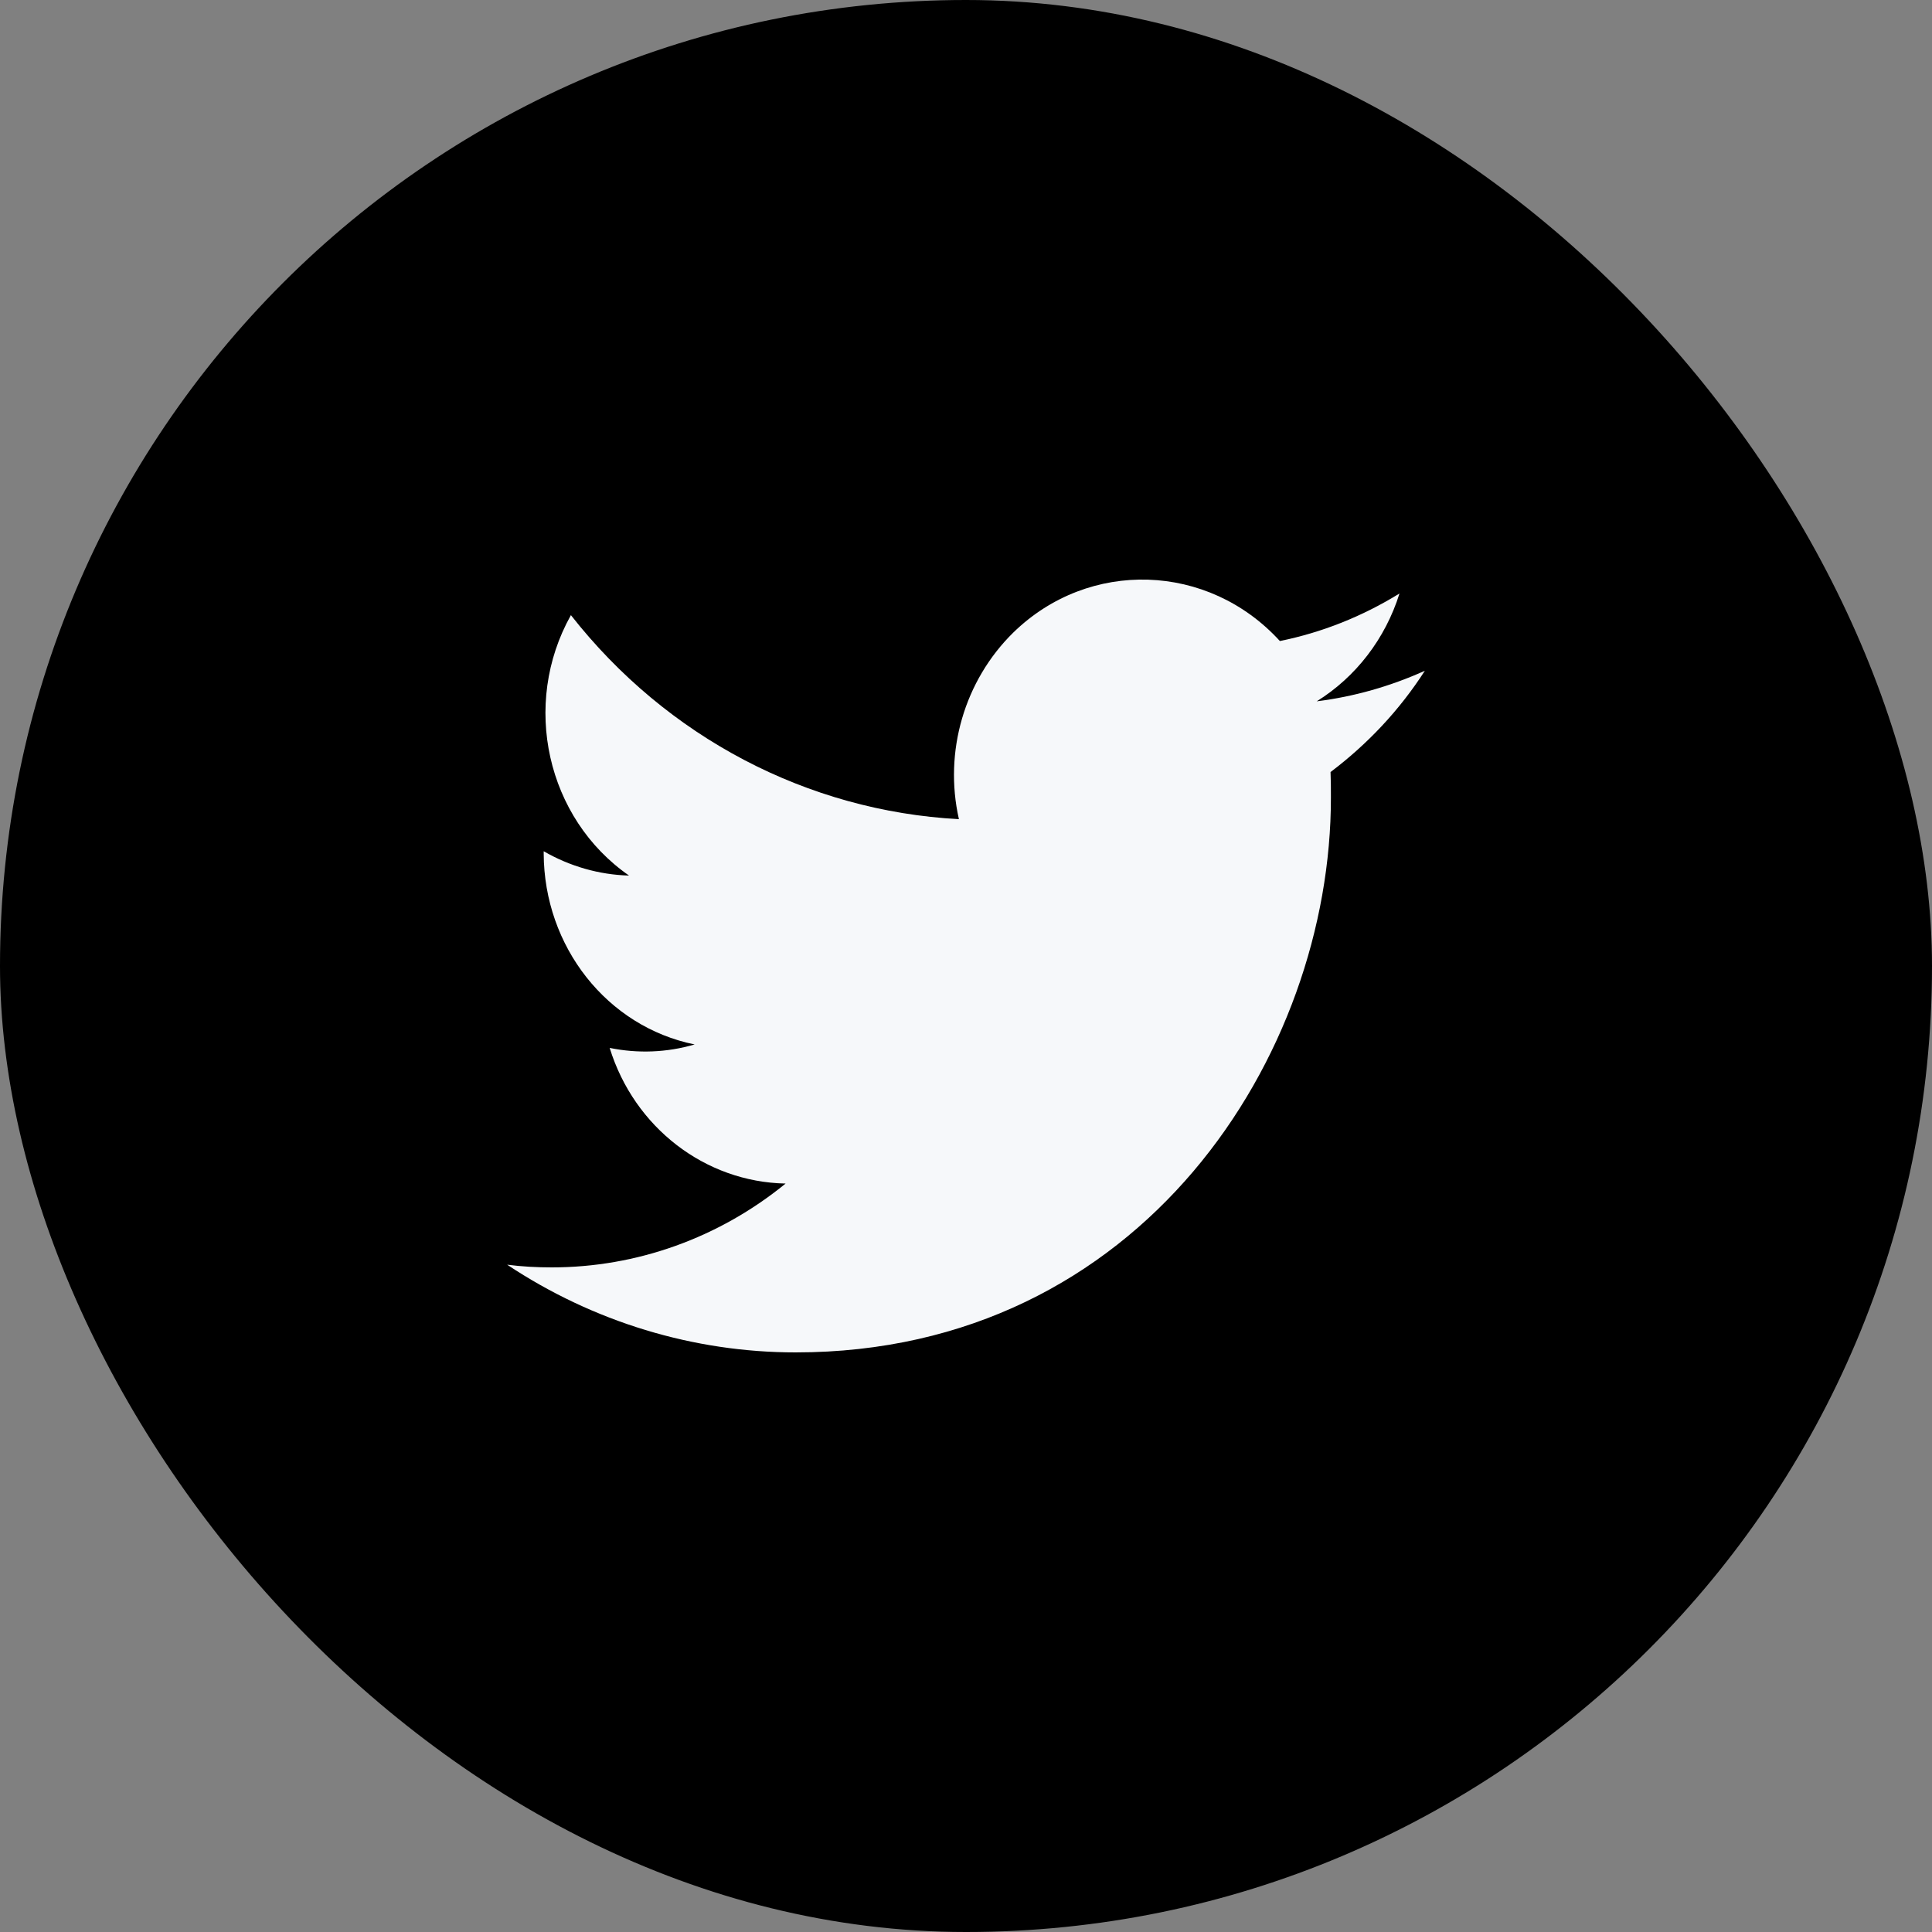 <svg width="48" height="48" viewBox="0 0 48 48" fill="none" xmlns="http://www.w3.org/2000/svg">
<rect x="0" y="0" width="48" height="48" fill="#808080" stroke="none"/>
<rect width="48" height="48" rx="24" fill="black"/>
<path d="M33.057 19.181C33.066 19.392 33.066 19.593 33.066 19.805C33.076 26.208 28.371 33.6 19.768 33.6C17.23 33.6 14.739 32.842 12.6 31.421C12.97 31.469 13.341 31.488 13.711 31.488C15.813 31.488 17.86 30.758 19.518 29.405C17.517 29.366 15.758 28.013 15.147 26.035C15.851 26.179 16.573 26.15 17.258 25.949C15.082 25.507 13.517 23.52 13.508 21.206C13.508 21.187 13.508 21.168 13.508 21.149C14.156 21.523 14.887 21.734 15.628 21.753C13.582 20.333 12.943 17.501 14.184 15.283C16.564 18.317 20.064 20.15 23.824 20.352C23.444 18.672 23.963 16.905 25.176 15.715C27.056 13.881 30.02 13.977 31.798 15.926C32.844 15.715 33.853 15.312 34.77 14.745C34.418 15.869 33.687 16.819 32.714 17.424C33.641 17.309 34.548 17.049 35.4 16.665C34.77 17.645 33.974 18.489 33.057 19.181Z" fill="#F6F8FA"/>
</svg>
